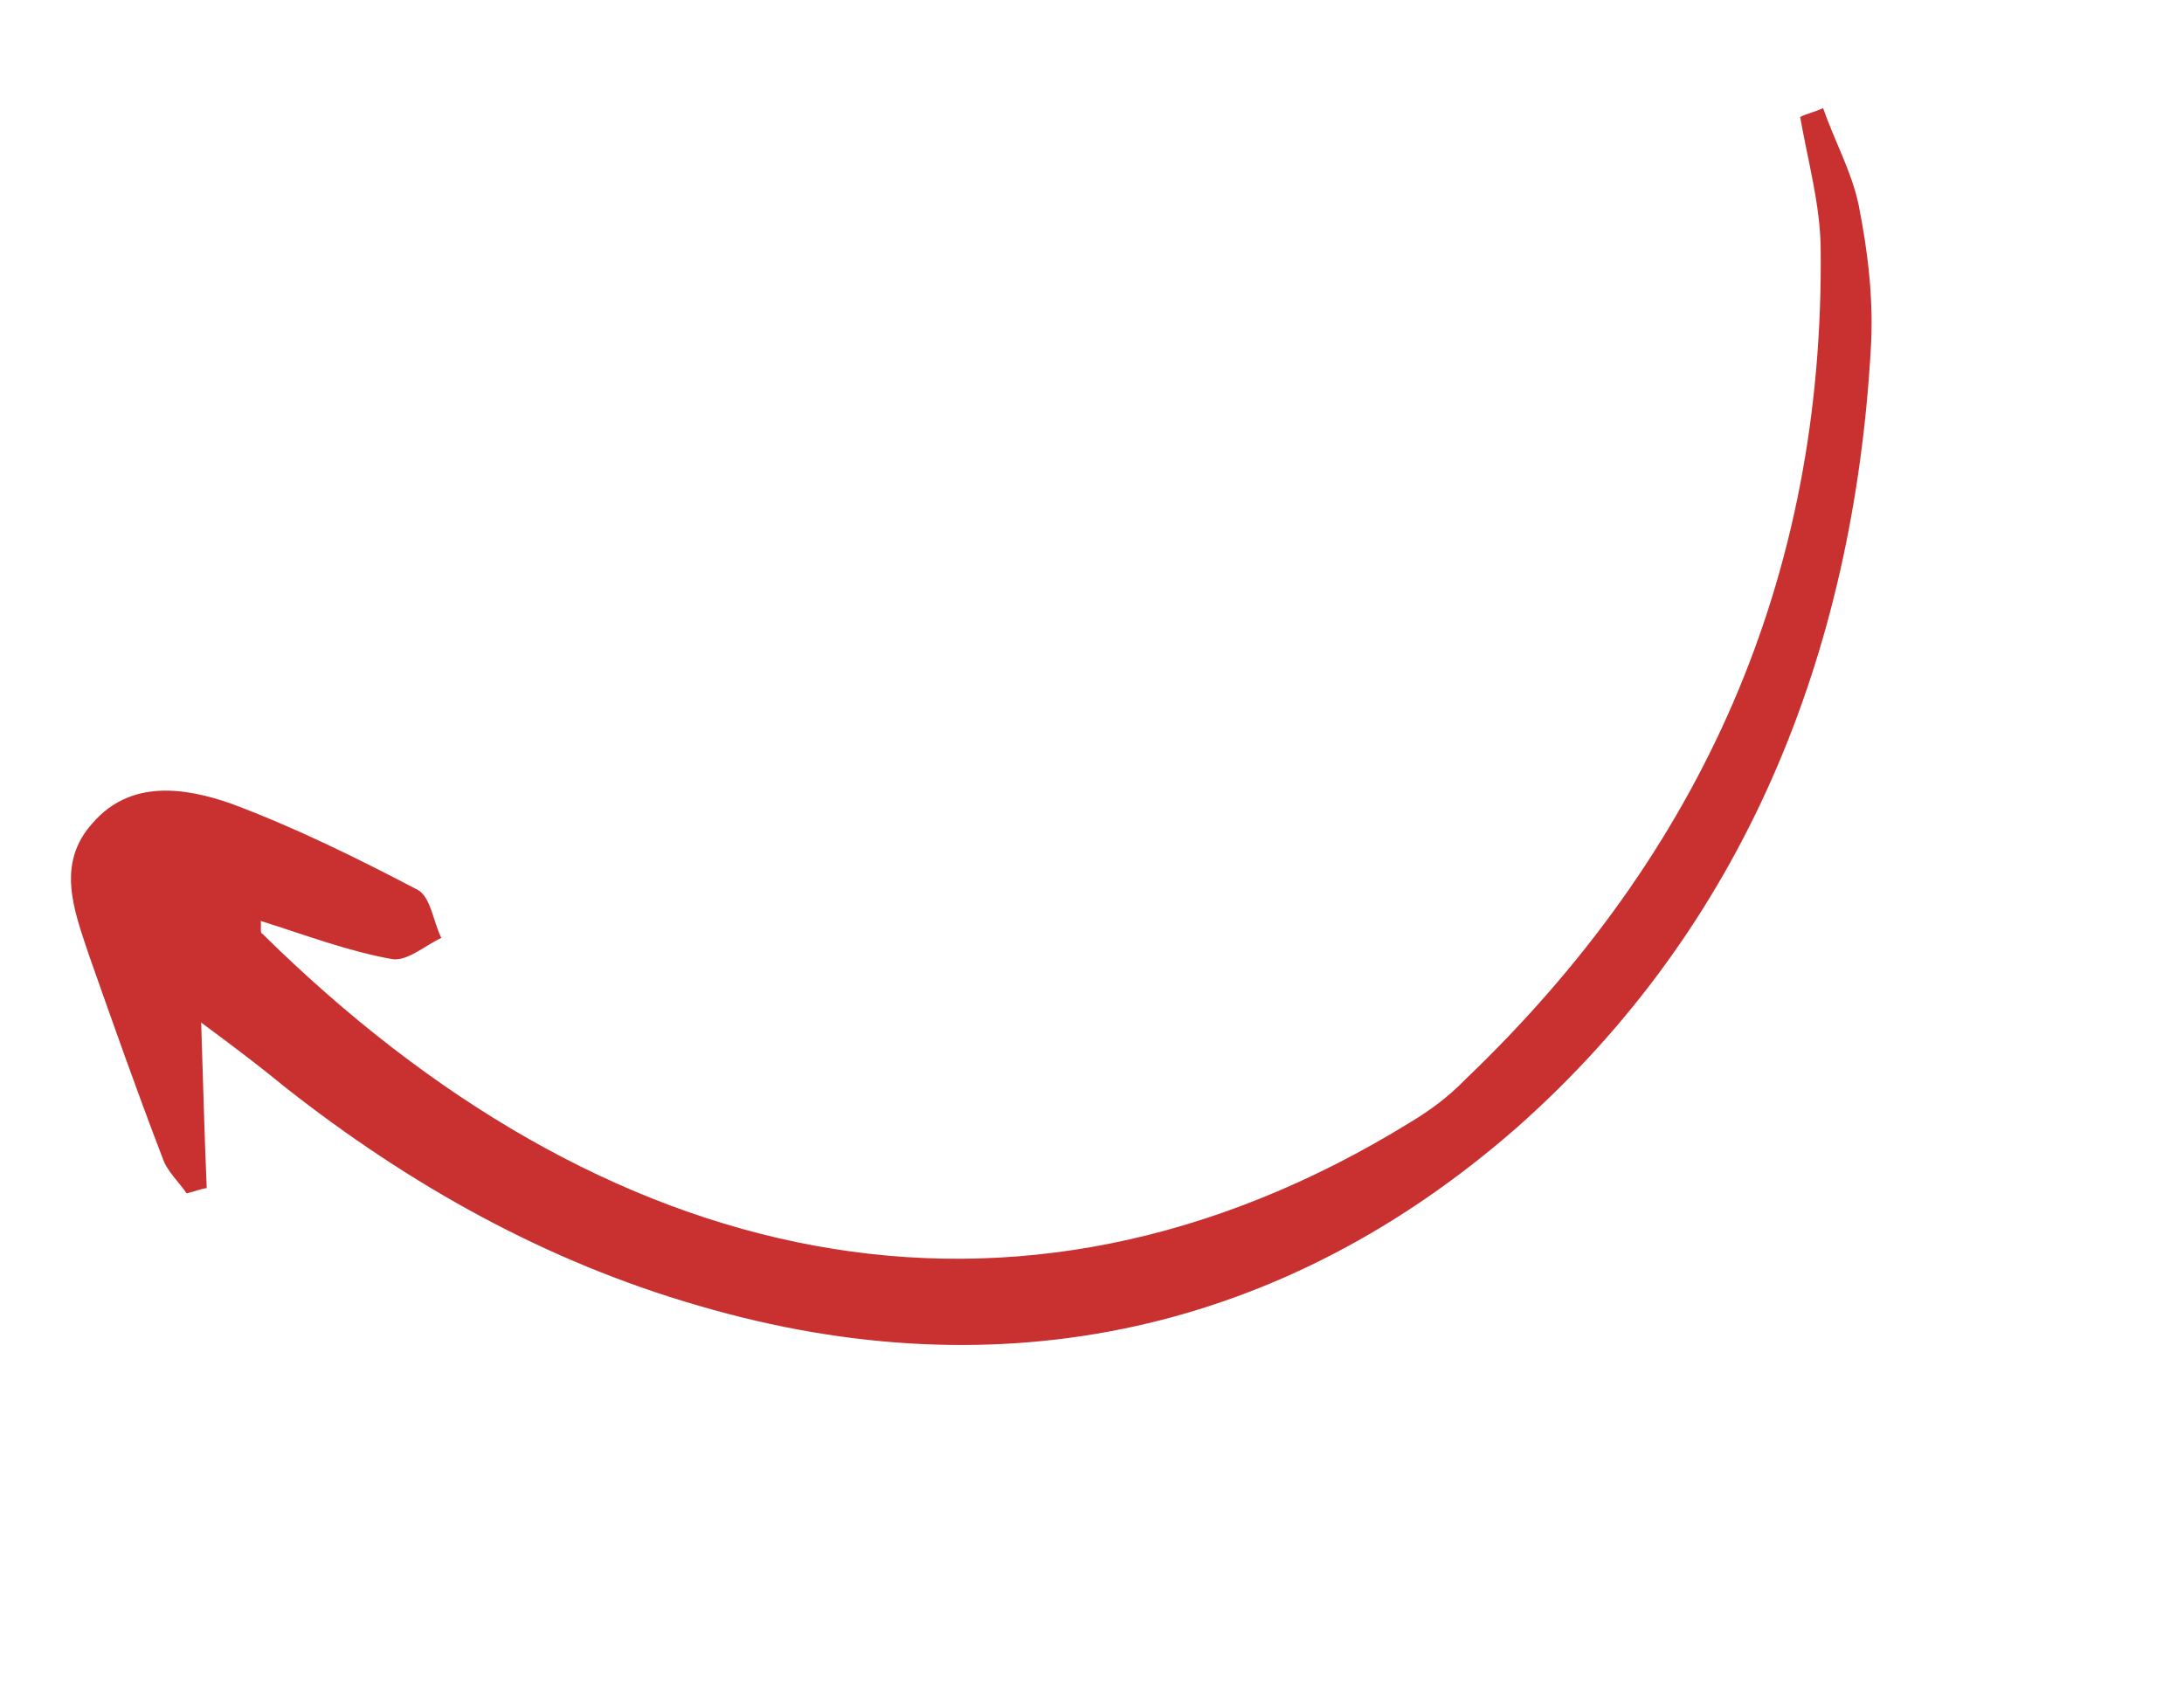 <?xml version="1.0" encoding="UTF-8"?> <svg xmlns="http://www.w3.org/2000/svg" width="157" height="122" viewBox="0 0 157 122" fill="none"> <g clip-path="url(#clip0_4878_15617)"> <path d="M131.054 7.773C131.882 10.149 133.105 12.334 133.605 14.707C134.29 18.134 134.712 21.688 134.477 25.235C133.195 47.106 125.375 66.594 109.077 81.044C92.384 95.686 72.123 100.291 50.273 93.899C39.282 90.735 29.431 85.219 20.451 78.137C18.824 76.802 17.262 75.599 14.462 73.525C14.61 78.194 14.703 81.745 14.861 85.428C14.401 85.487 14.005 85.68 13.413 85.803C12.831 84.942 11.986 84.208 11.669 83.218C9.817 78.396 8.097 73.51 6.377 68.624C5.296 65.389 4.019 62.086 6.675 59.162C9.399 56.042 13.264 56.617 16.599 57.777C21.174 59.479 25.679 61.706 30.051 63.996C30.964 64.534 31.143 66.245 31.721 67.436C30.533 68.012 29.275 69.113 28.226 68.969C25.017 68.402 22.01 67.246 18.74 66.218C18.801 66.679 18.665 67.072 18.861 67.14C43.279 91.246 72.8 98.328 101.403 80.683C102.79 79.846 104.113 78.877 105.307 77.644C122.346 61.363 131.154 41.559 130.881 17.827C130.849 14.737 129.963 11.571 129.407 8.409C129.934 8.153 130.526 8.029 131.054 7.773Z" fill="#C93030"></path> </g> <defs> <clipPath id="clip0_4878_15617"> <rect width="140.377" height="67.409" fill="white" transform="translate(156.719 60.641) rotate(154.106)"></rect> </clipPath> </defs> </svg> 